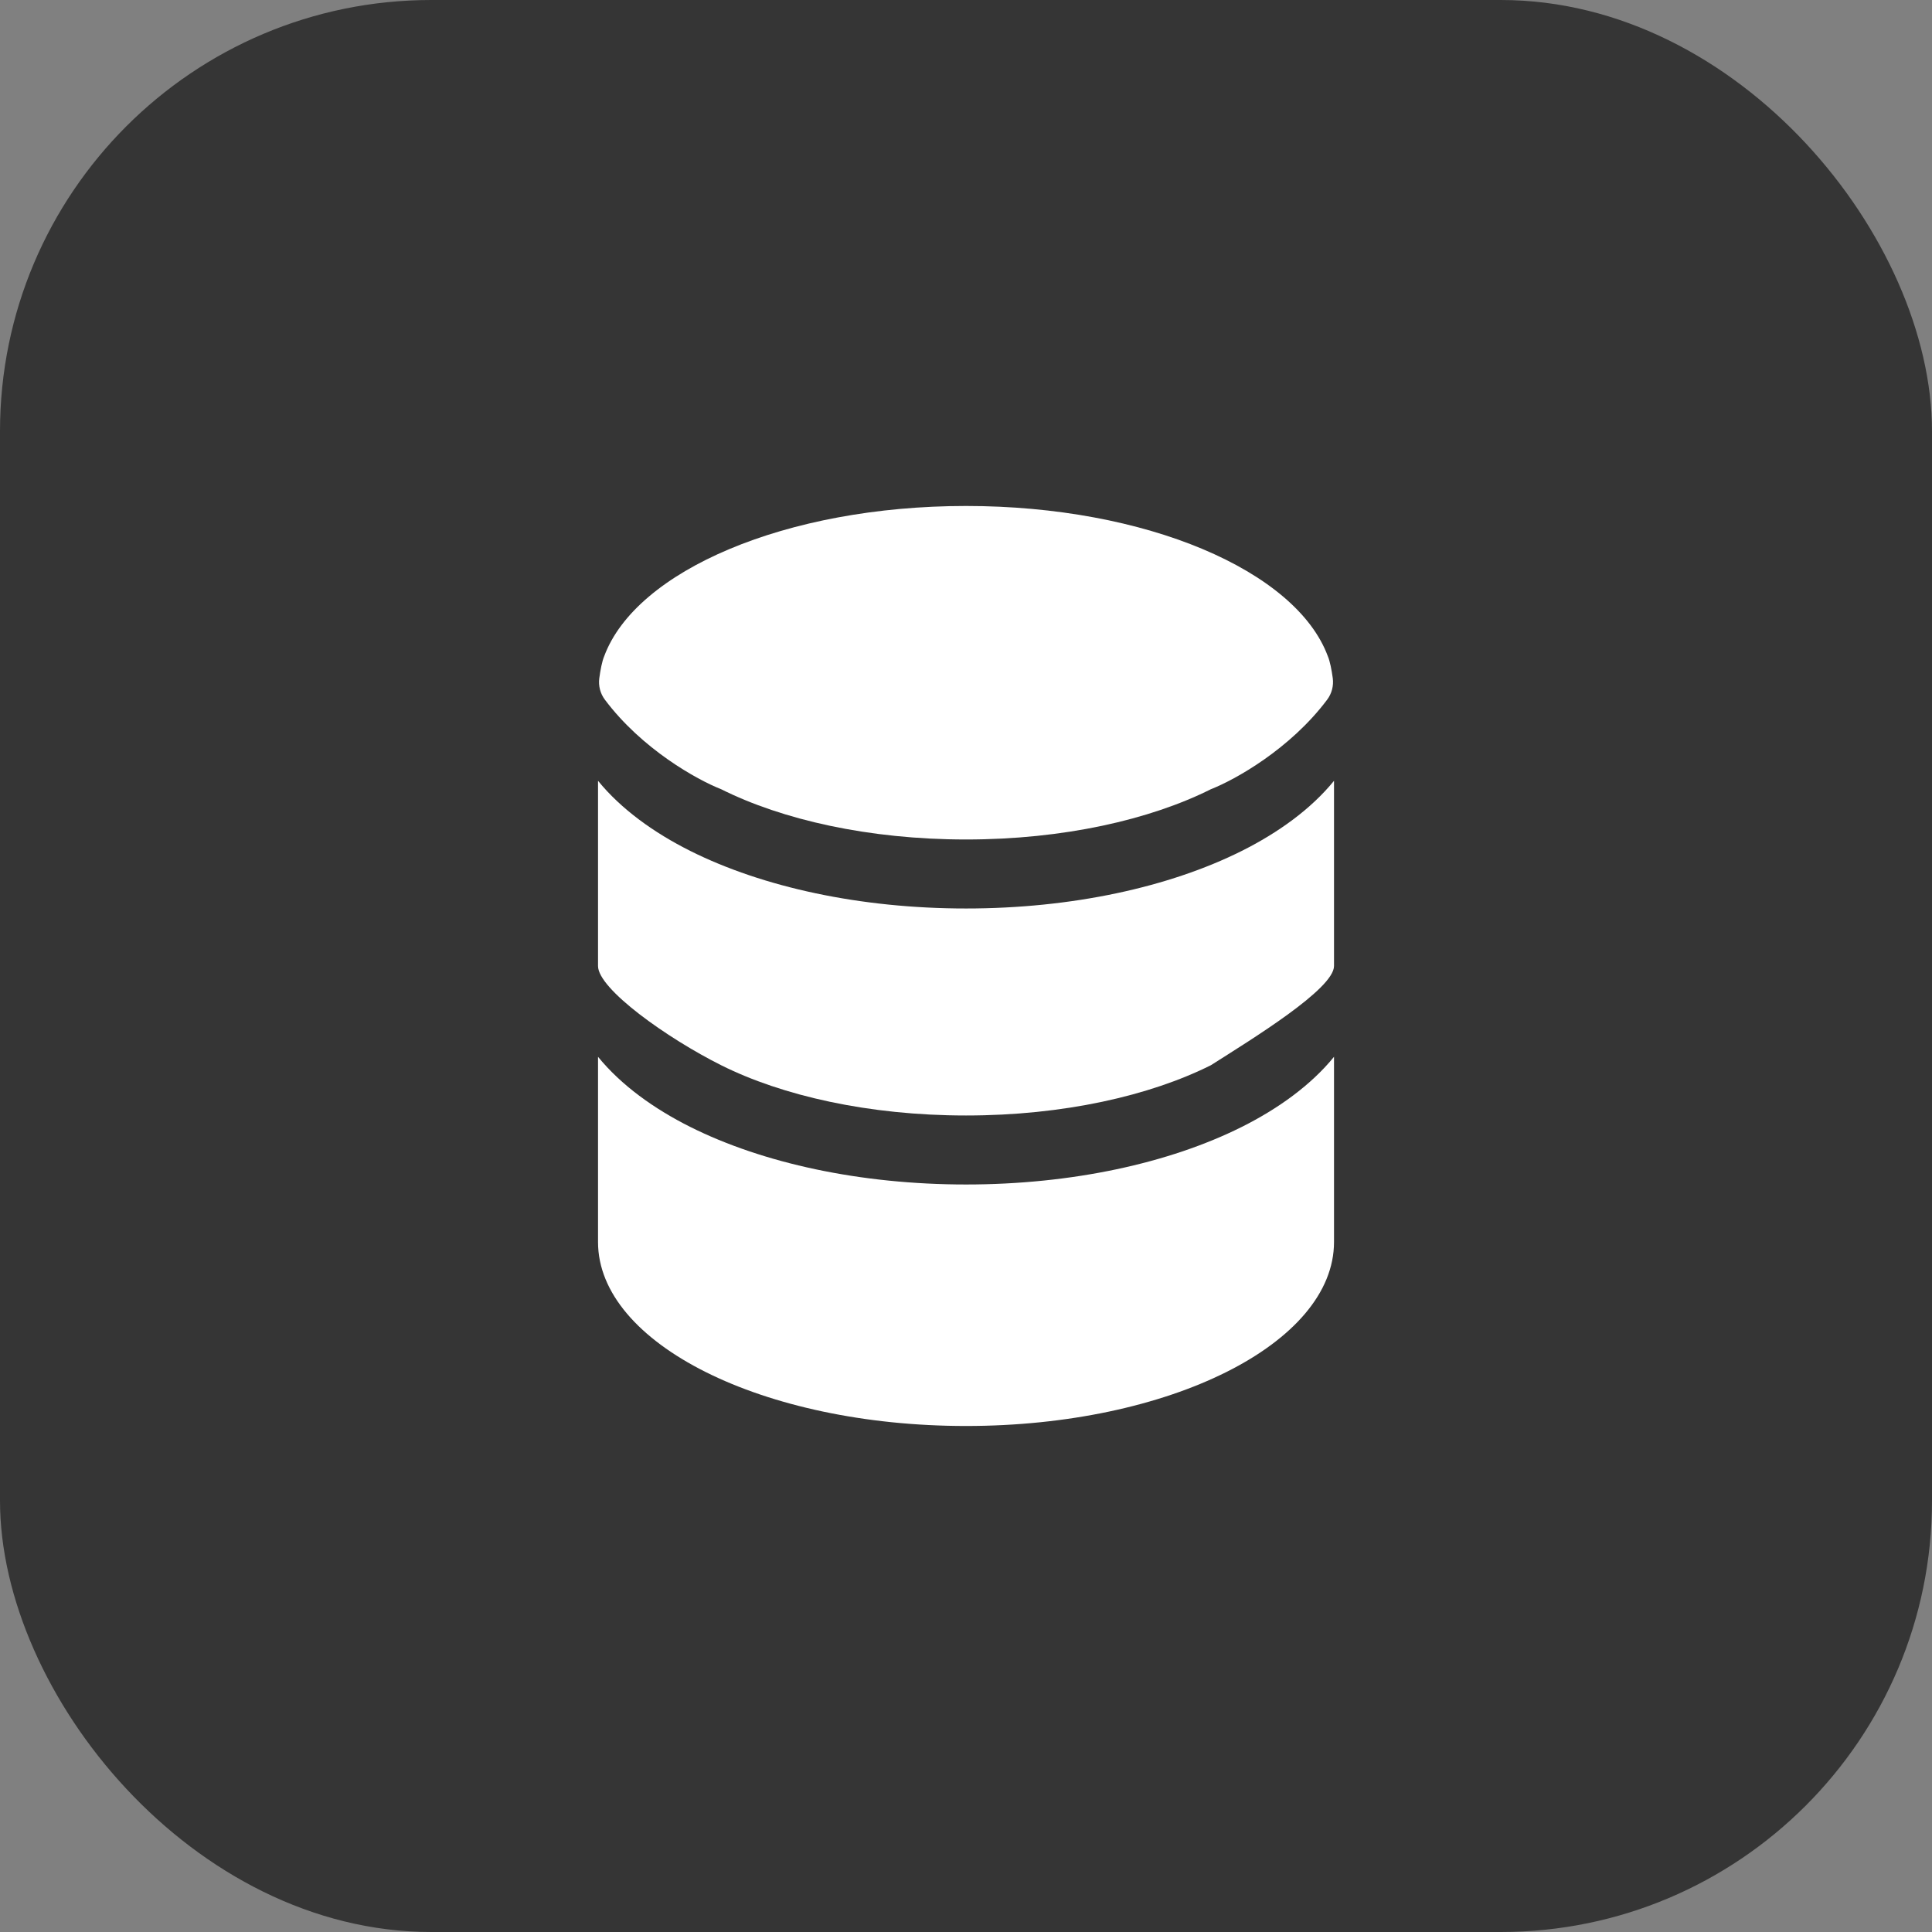 <?xml version="1.0" encoding="UTF-8"?> <svg xmlns="http://www.w3.org/2000/svg" width="56" height="56" viewBox="0 0 56 56" fill="none"><rect x="0" y="0" width="56" height="56" fill="#808080" stroke="none"/><rect width="56" height="56" rx="12.5" fill="#353535"></rect><path d="M38.667 36C38.667 38.945 33.892 41.333 28.001 41.333C22.11 41.333 17.334 38.945 17.334 36V30.632C18.004 31.454 18.954 32.137 20.011 32.666C22.107 33.714 24.933 34.333 28.001 34.333C31.068 34.333 33.894 33.714 35.99 32.666C37.047 32.137 37.998 31.454 38.667 30.632V36Z" fill="white"></path><path d="M28.001 26.333C31.068 26.333 33.894 25.714 35.99 24.666C37.047 24.137 37.998 23.454 38.667 22.632V28C38.667 28.666 36.286 30.121 35.096 30.877C33.332 31.759 30.825 32.333 28.001 32.333C25.177 32.333 22.67 31.759 20.905 30.877C19.334 30.091 17.334 28.666 17.334 28V22.632C18.004 23.454 18.954 24.137 20.011 24.666C22.107 25.714 24.933 26.333 28.001 26.333Z" fill="white"></path><path d="M35.096 22.877C33.332 23.759 30.825 24.333 28.001 24.333C25.177 24.333 22.67 23.759 20.905 22.877C20.204 22.602 18.608 21.715 17.533 20.281C17.399 20.102 17.341 19.879 17.371 19.657C17.402 19.428 17.45 19.167 17.515 19.016C18.438 16.541 22.782 14.666 28.001 14.666C33.22 14.666 37.563 16.541 38.486 19.016C38.551 19.167 38.6 19.428 38.631 19.657C38.66 19.879 38.602 20.102 38.468 20.281C37.393 21.715 35.797 22.602 35.096 22.877Z" fill="white"></path></svg> 